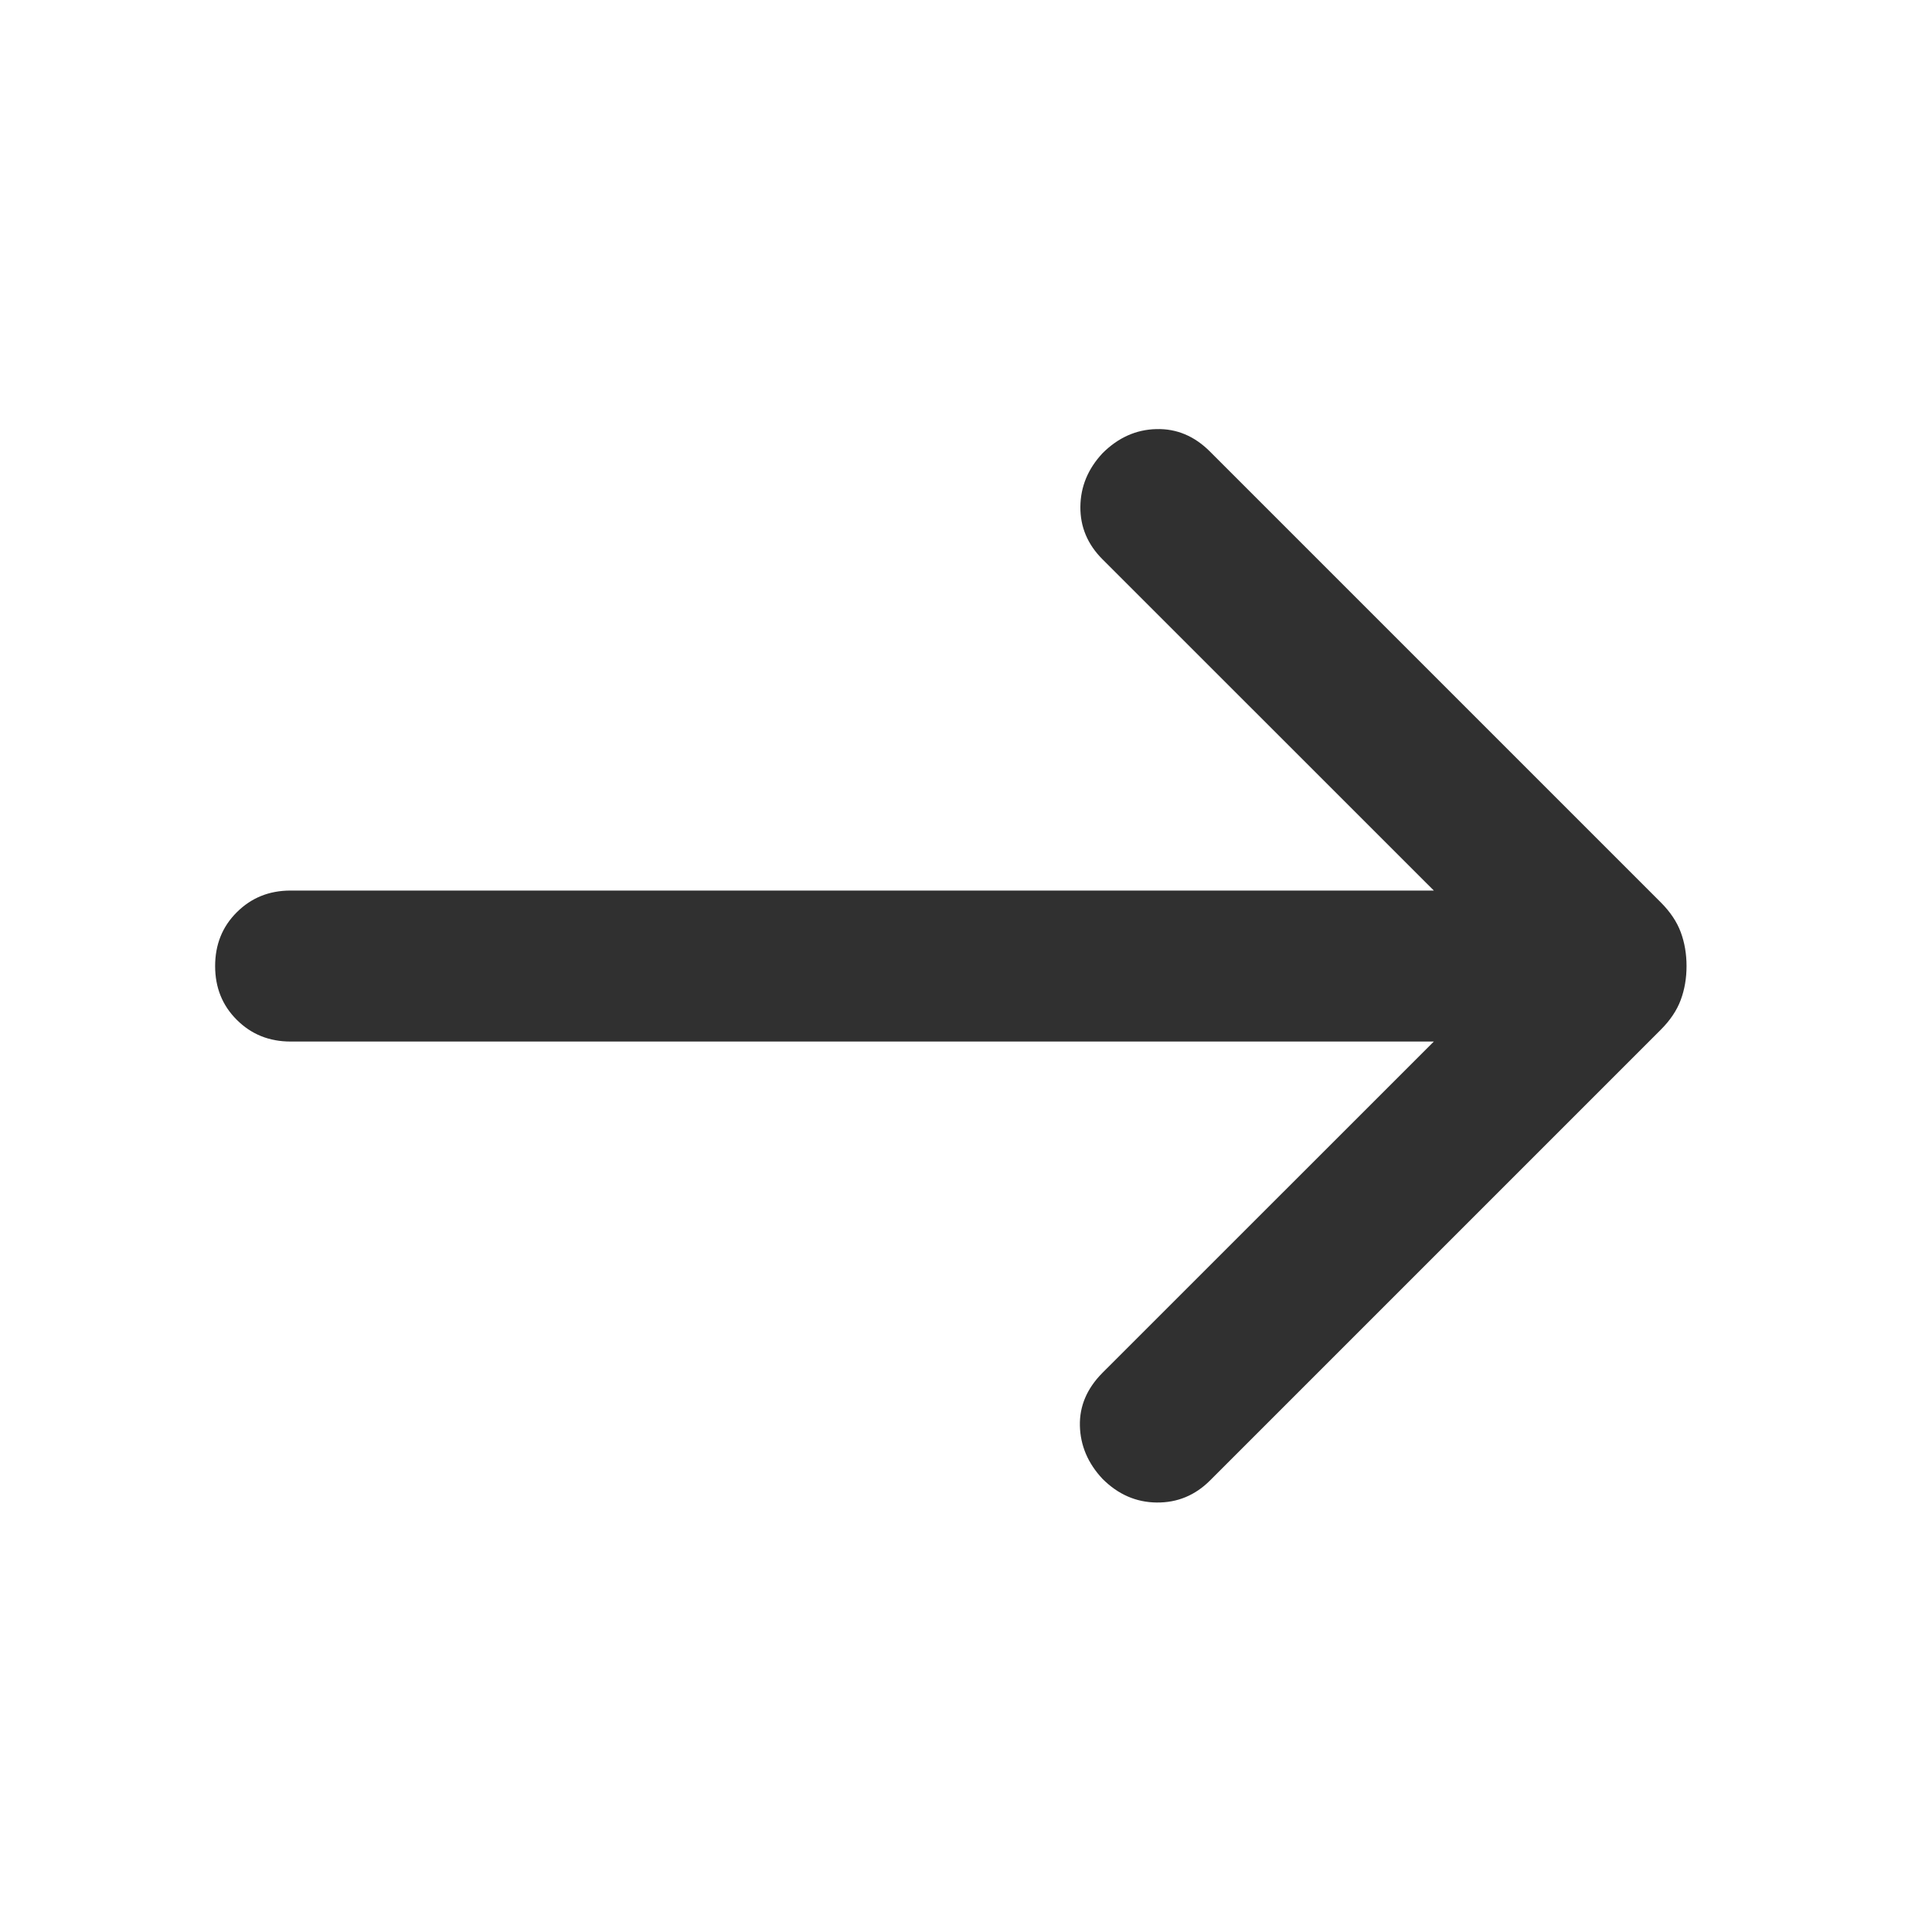 <svg width="20" height="20" viewBox="0 0 20 20" fill="none" xmlns="http://www.w3.org/2000/svg">
<mask id="mask0_5067_5289" style="mask-type:alpha" maskUnits="userSpaceOnUse" x="0" y="0" width="20" height="20">
<rect width="20" height="20" fill="#D9D9D9"/>
</mask>
<g mask="url(#mask0_5067_5289)">
<path d="M14.843 10.782H3.008C2.786 10.782 2.601 10.707 2.451 10.557C2.301 10.408 2.227 10.222 2.227 10.001C2.227 9.779 2.301 9.593 2.451 9.444C2.601 9.294 2.786 9.219 3.008 9.219H14.843L11.413 5.79C11.258 5.635 11.182 5.453 11.184 5.246C11.186 5.038 11.262 4.854 11.413 4.692C11.575 4.53 11.761 4.447 11.97 4.442C12.18 4.436 12.366 4.514 12.527 4.676L17.192 9.341C17.29 9.439 17.359 9.542 17.399 9.65C17.439 9.758 17.459 9.875 17.459 10.001C17.459 10.126 17.439 10.243 17.399 10.351C17.359 10.459 17.29 10.562 17.192 10.66L12.527 15.325C12.372 15.48 12.188 15.556 11.975 15.554C11.762 15.552 11.575 15.471 11.413 15.309C11.262 15.148 11.184 14.964 11.179 14.76C11.174 14.556 11.252 14.373 11.413 14.211L14.843 10.782Z" fill="#303030"/>
</g>
</svg>
